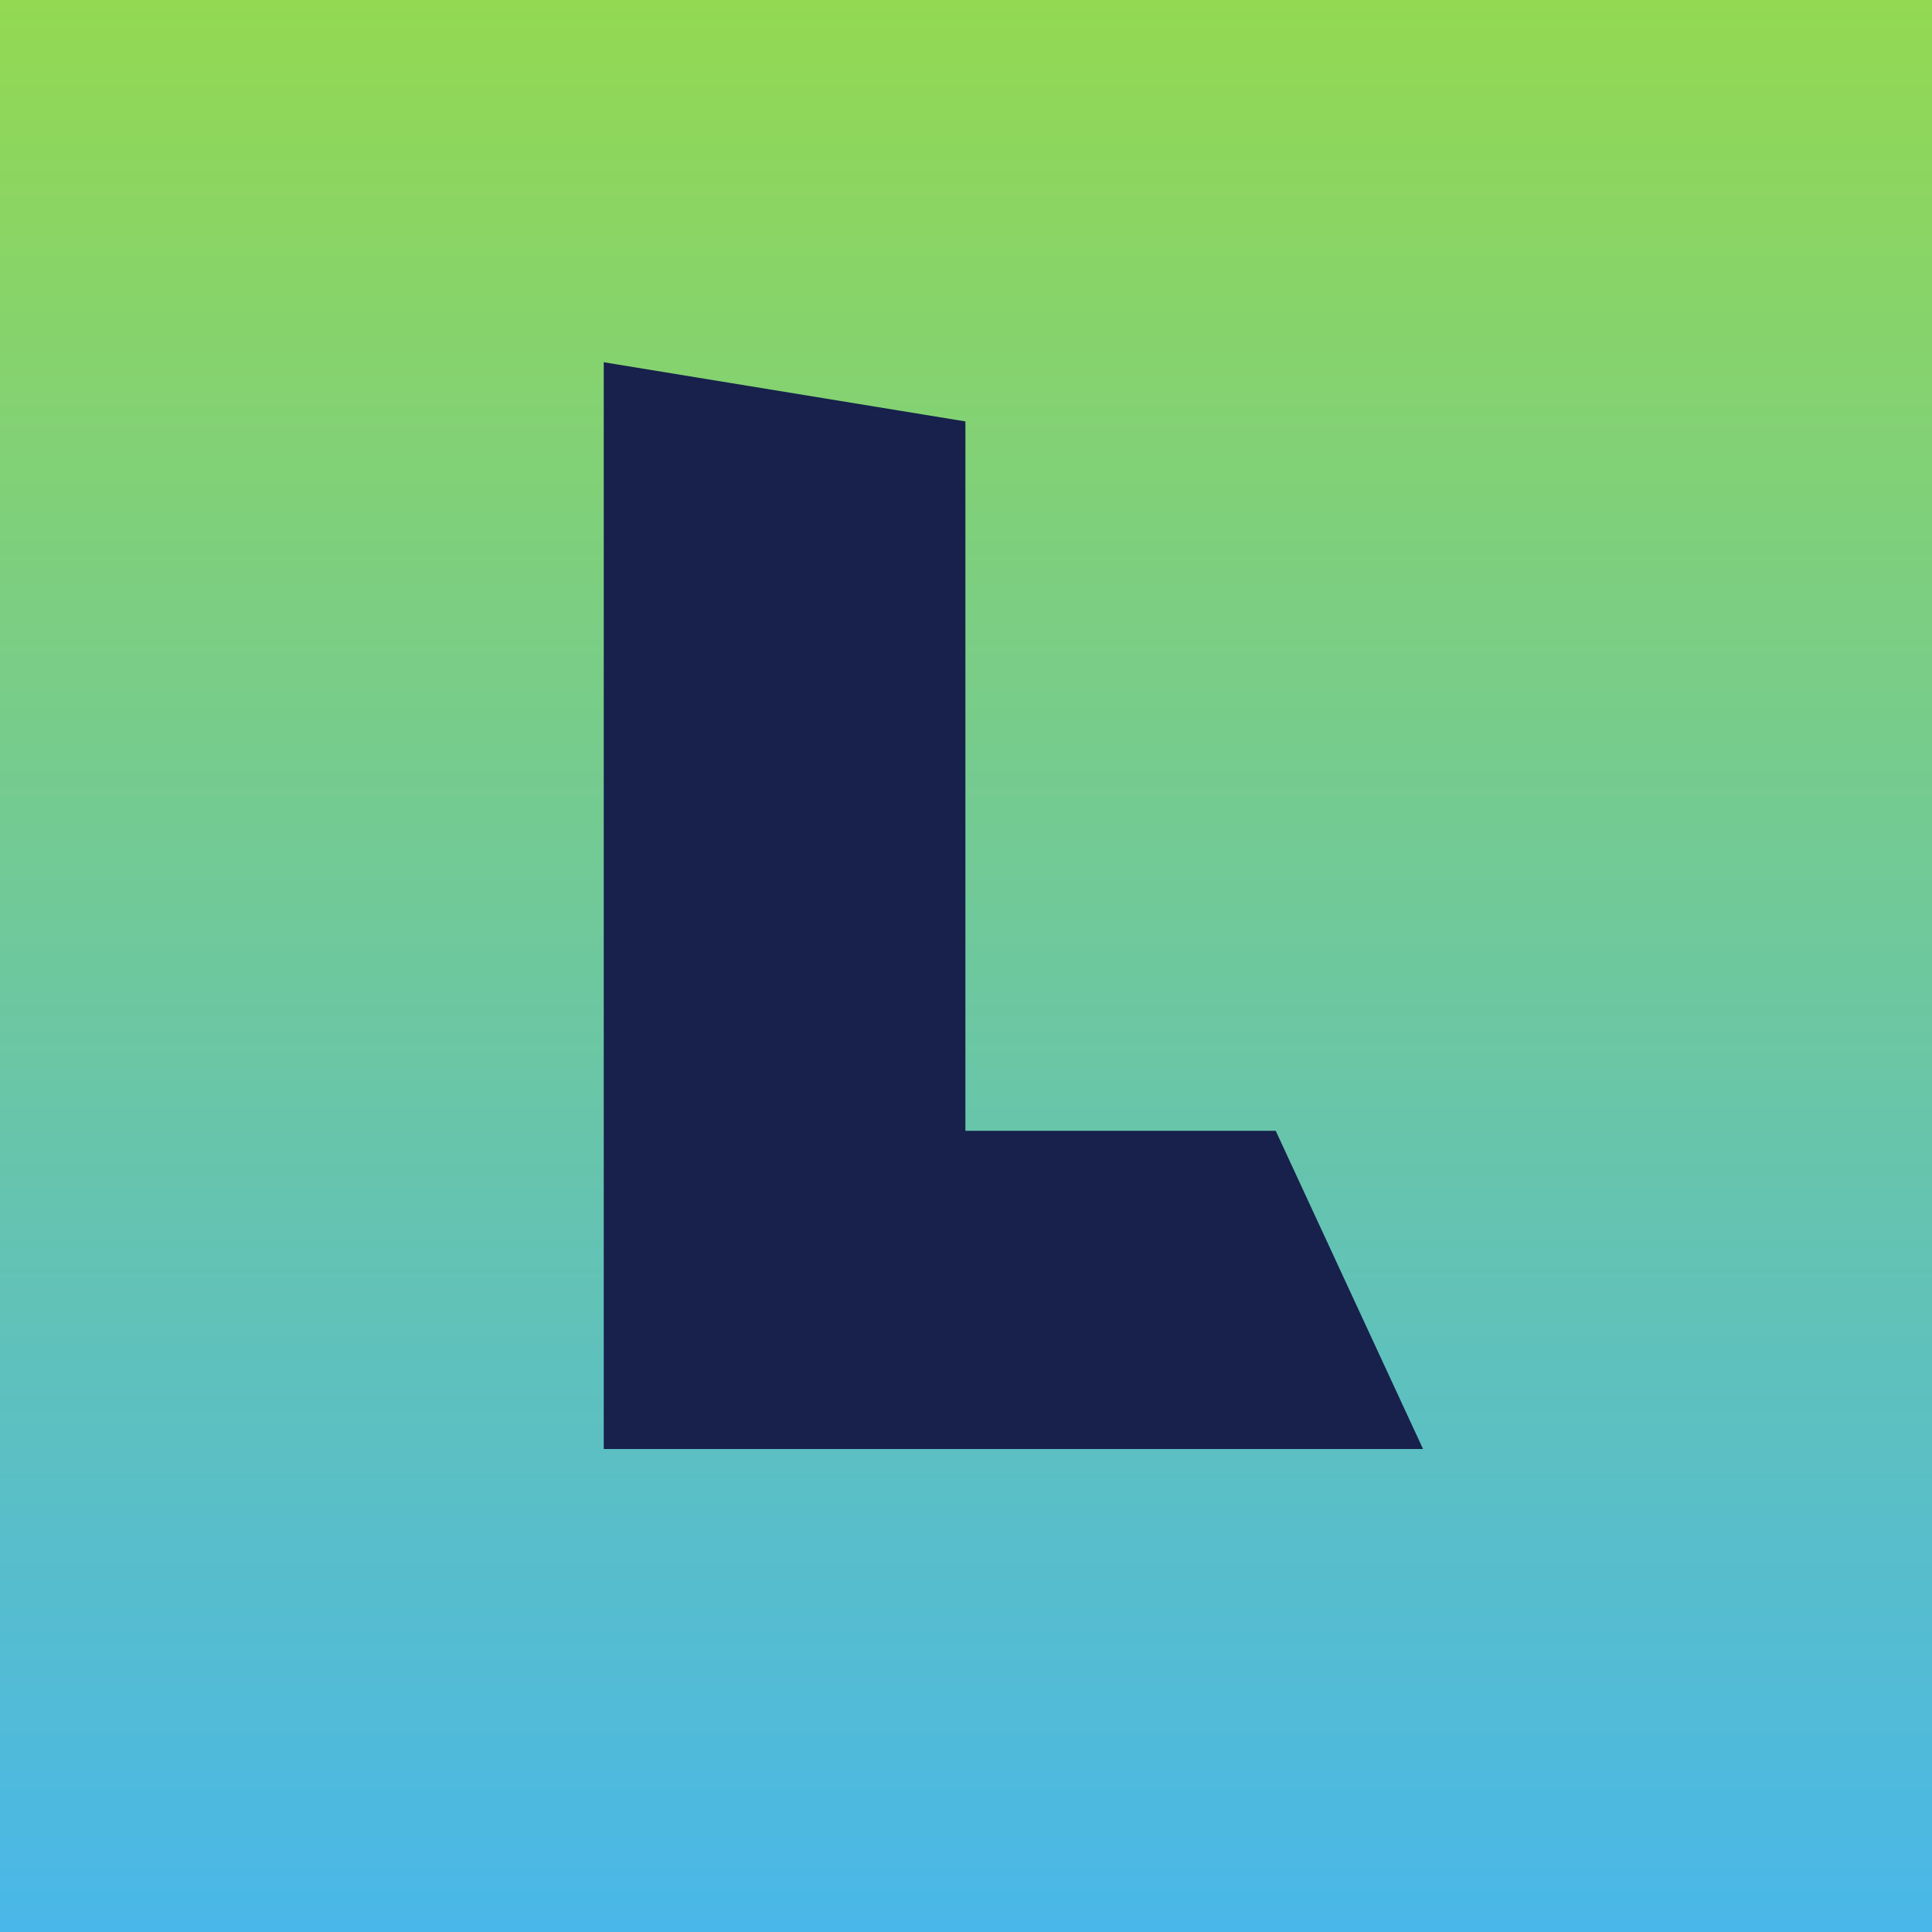 <?xml version="1.0" encoding="UTF-8"?>
<svg id="Layer_1" data-name="Layer 1" xmlns="http://www.w3.org/2000/svg" xmlns:xlink="http://www.w3.org/1999/xlink" viewBox="0 0 32 32">
  <defs>
    <style>
      .cls-1 {
        fill: url(#linear-gradient);
      }

      .cls-2 {
        fill: #17214c;
      }
    </style>
    <linearGradient id="linear-gradient" x1="104" y1="76" x2="136" y2="76" gradientTransform="translate(-60 136) rotate(-90)" gradientUnits="userSpaceOnUse">
      <stop offset="0" stop-color="#49b7e9"/>
      <stop offset="1" stop-color="#93d952"/>
    </linearGradient>
  </defs>
  <rect class="cls-1" width="32" height="32"/>
  <polygon class="cls-2" points="21.13 18.73 15.99 18.73 15.99 6.98 10 6 10 24 23.57 24 21.13 18.73"/>
</svg>